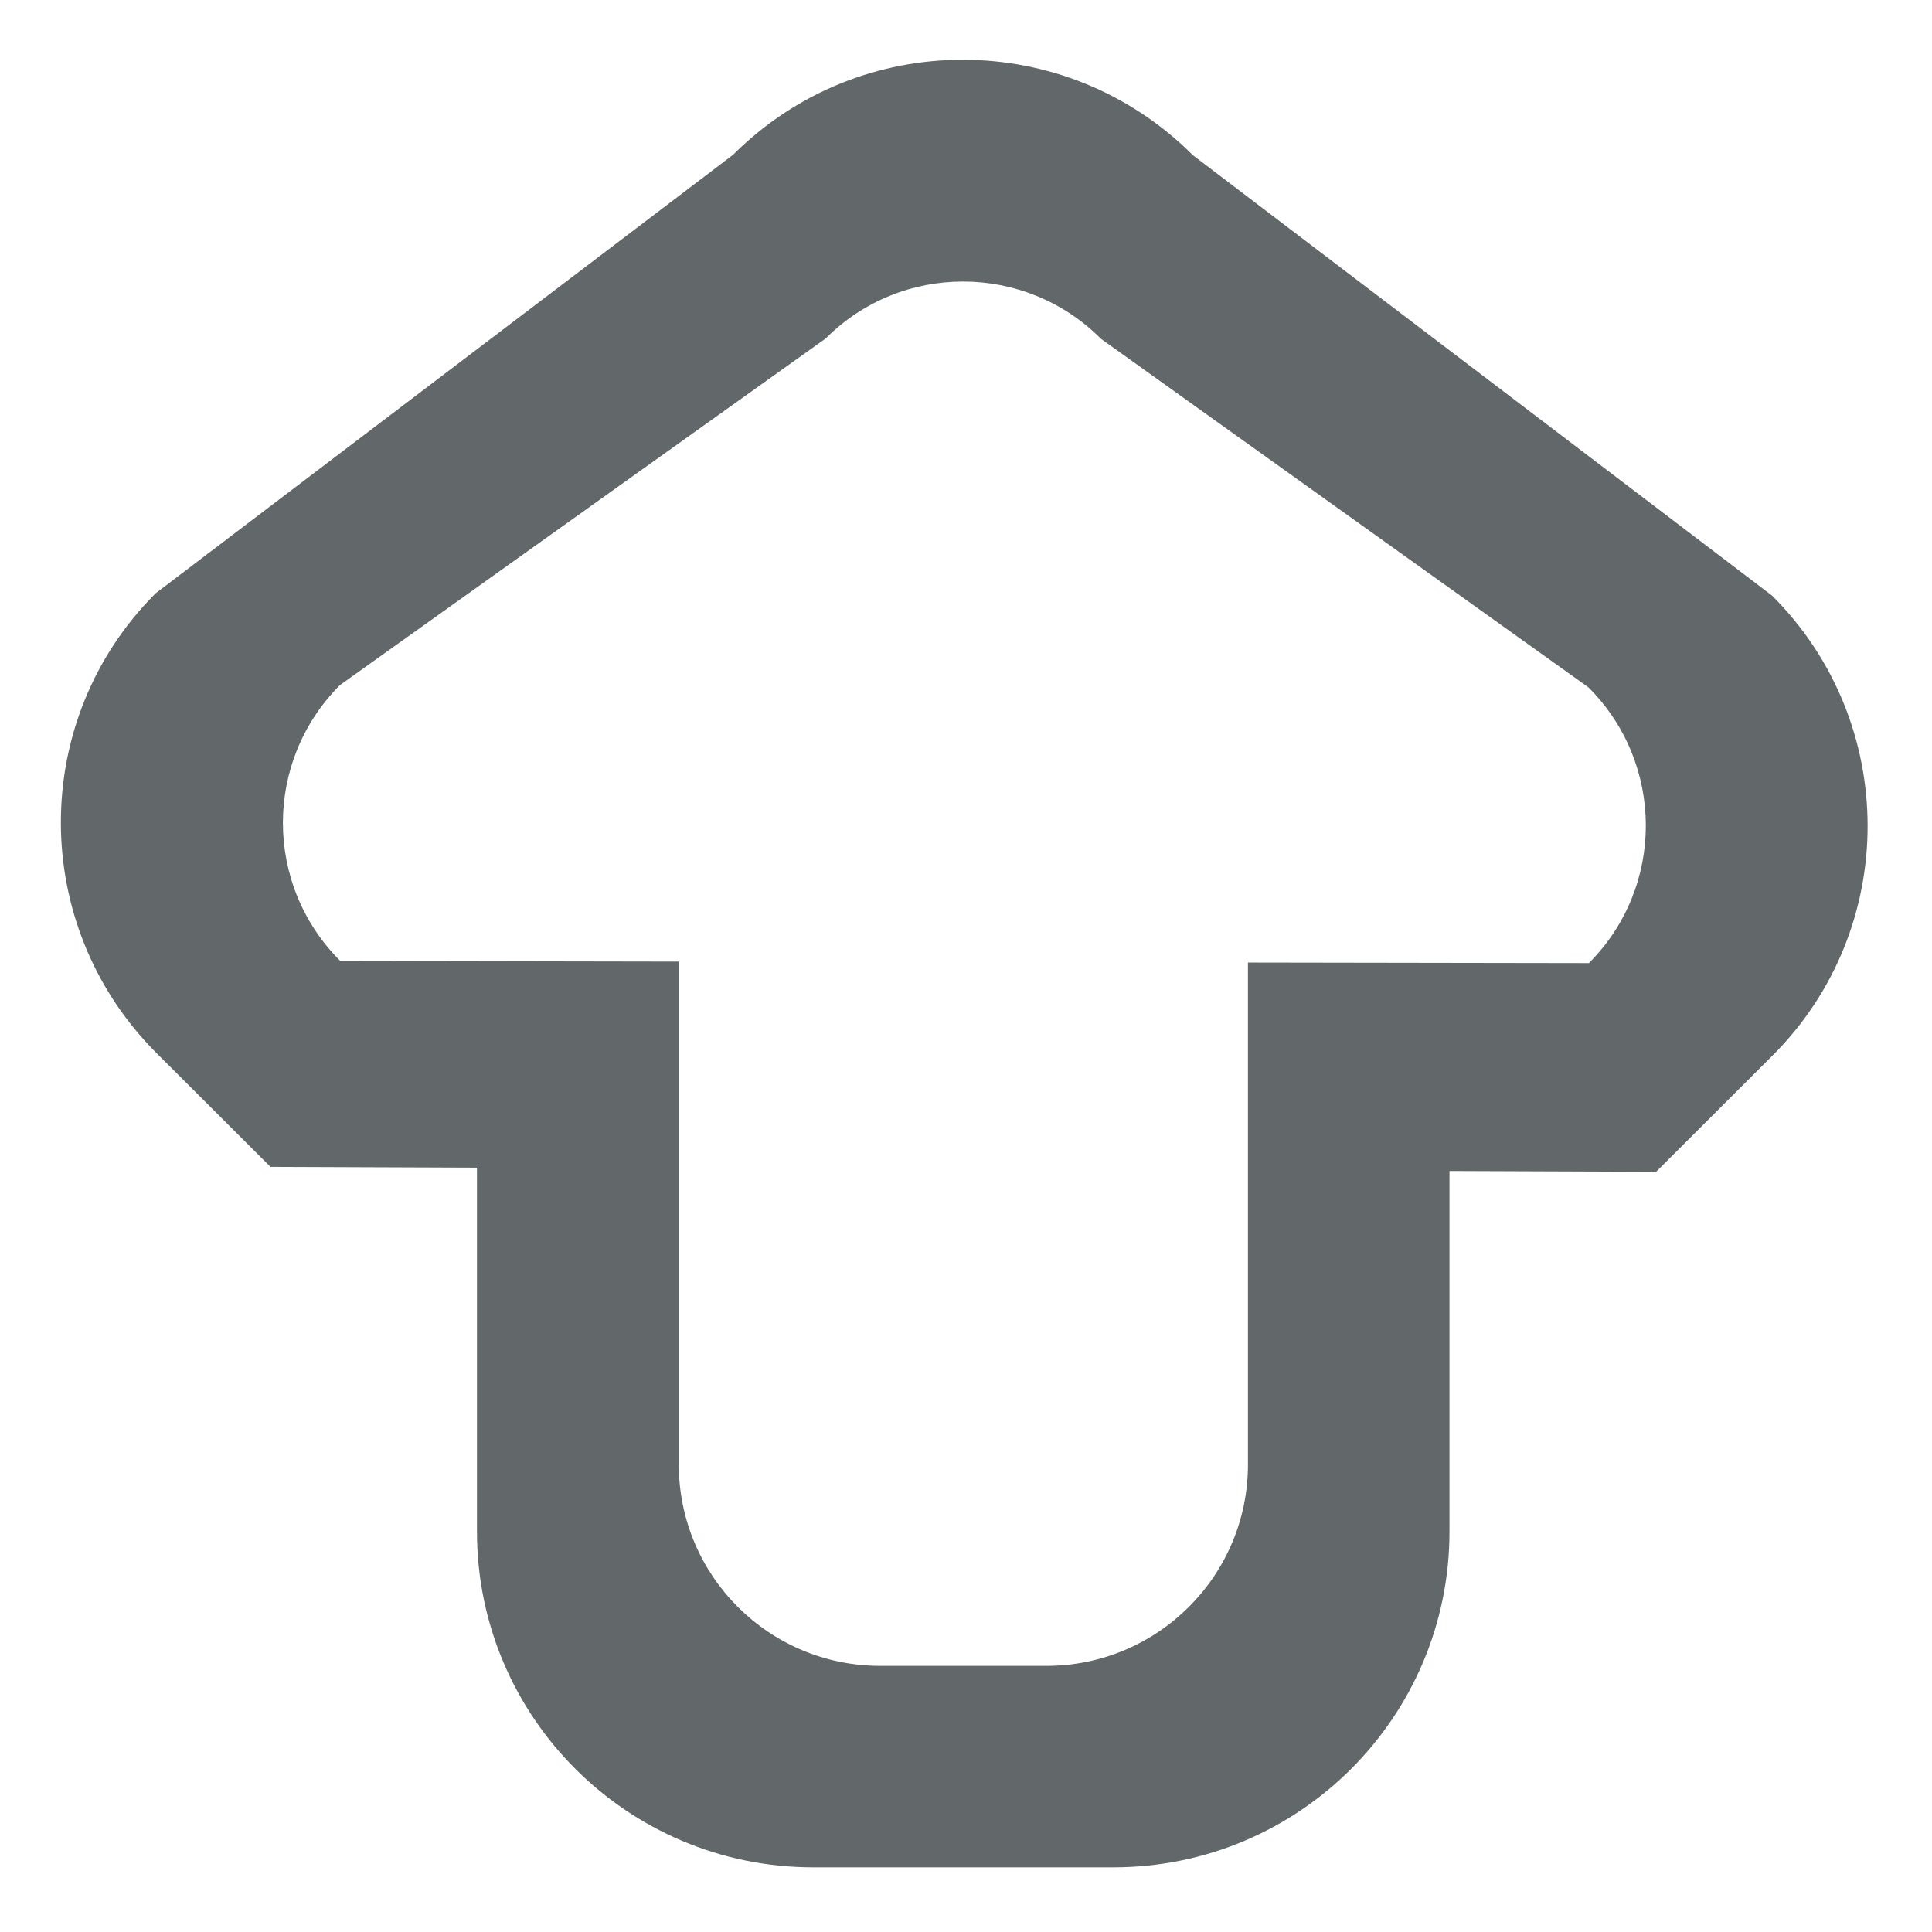 <?xml version="1.0" encoding="utf-8"?>
<!-- Generator: Adobe Illustrator 15.0.0, SVG Export Plug-In . SVG Version: 6.00 Build 0)  -->
<!DOCTYPE svg PUBLIC "-//W3C//DTD SVG 1.1//EN" "http://www.w3.org/Graphics/SVG/1.1/DTD/svg11.dtd">
<svg version="1.1" id="Ebene_1" xmlns="http://www.w3.org/2000/svg" xmlns:xlink="http://www.w3.org/1999/xlink" x="0px" y="0px"
	 width="32px" height="32px" viewBox="0 0 32 32" enable-background="new 0 0 32 32" xml:space="preserve">
<g>
	<g>
		<path fill="#62686A" d="M12.143,2.563L2.579,9.826c-2.1,2.099-2.092,5.507,0.009,7.612l1.892,1.889L7.9,19.34v6.027
			c0,3.071,2.494,5.562,5.569,5.562h4.971c3.076,0,5.568-2.49,5.568-5.562v-5.972l3.423,0.013l1.931-1.928
			c2.099-2.101,2.095-5.511-0.01-7.614L19.757,2.57C17.653,0.465,14.245,0.463,12.143,2.563z M18.237,5.613l8.074,5.773
			c1.263,1.263,1.266,3.306,0.006,4.566l-5.647-0.009v8.313c0,1.842-1.495,3.336-3.341,3.336h-2.748
			c-1.844,0-3.338-1.492-3.338-3.336v-8.329l-5.606-0.01C4.37,14.655,4.37,12.61,5.63,11.348l8.045-5.741
			C14.931,4.347,16.977,4.349,18.237,5.613z"/>
	</g>
</g>
</svg>
